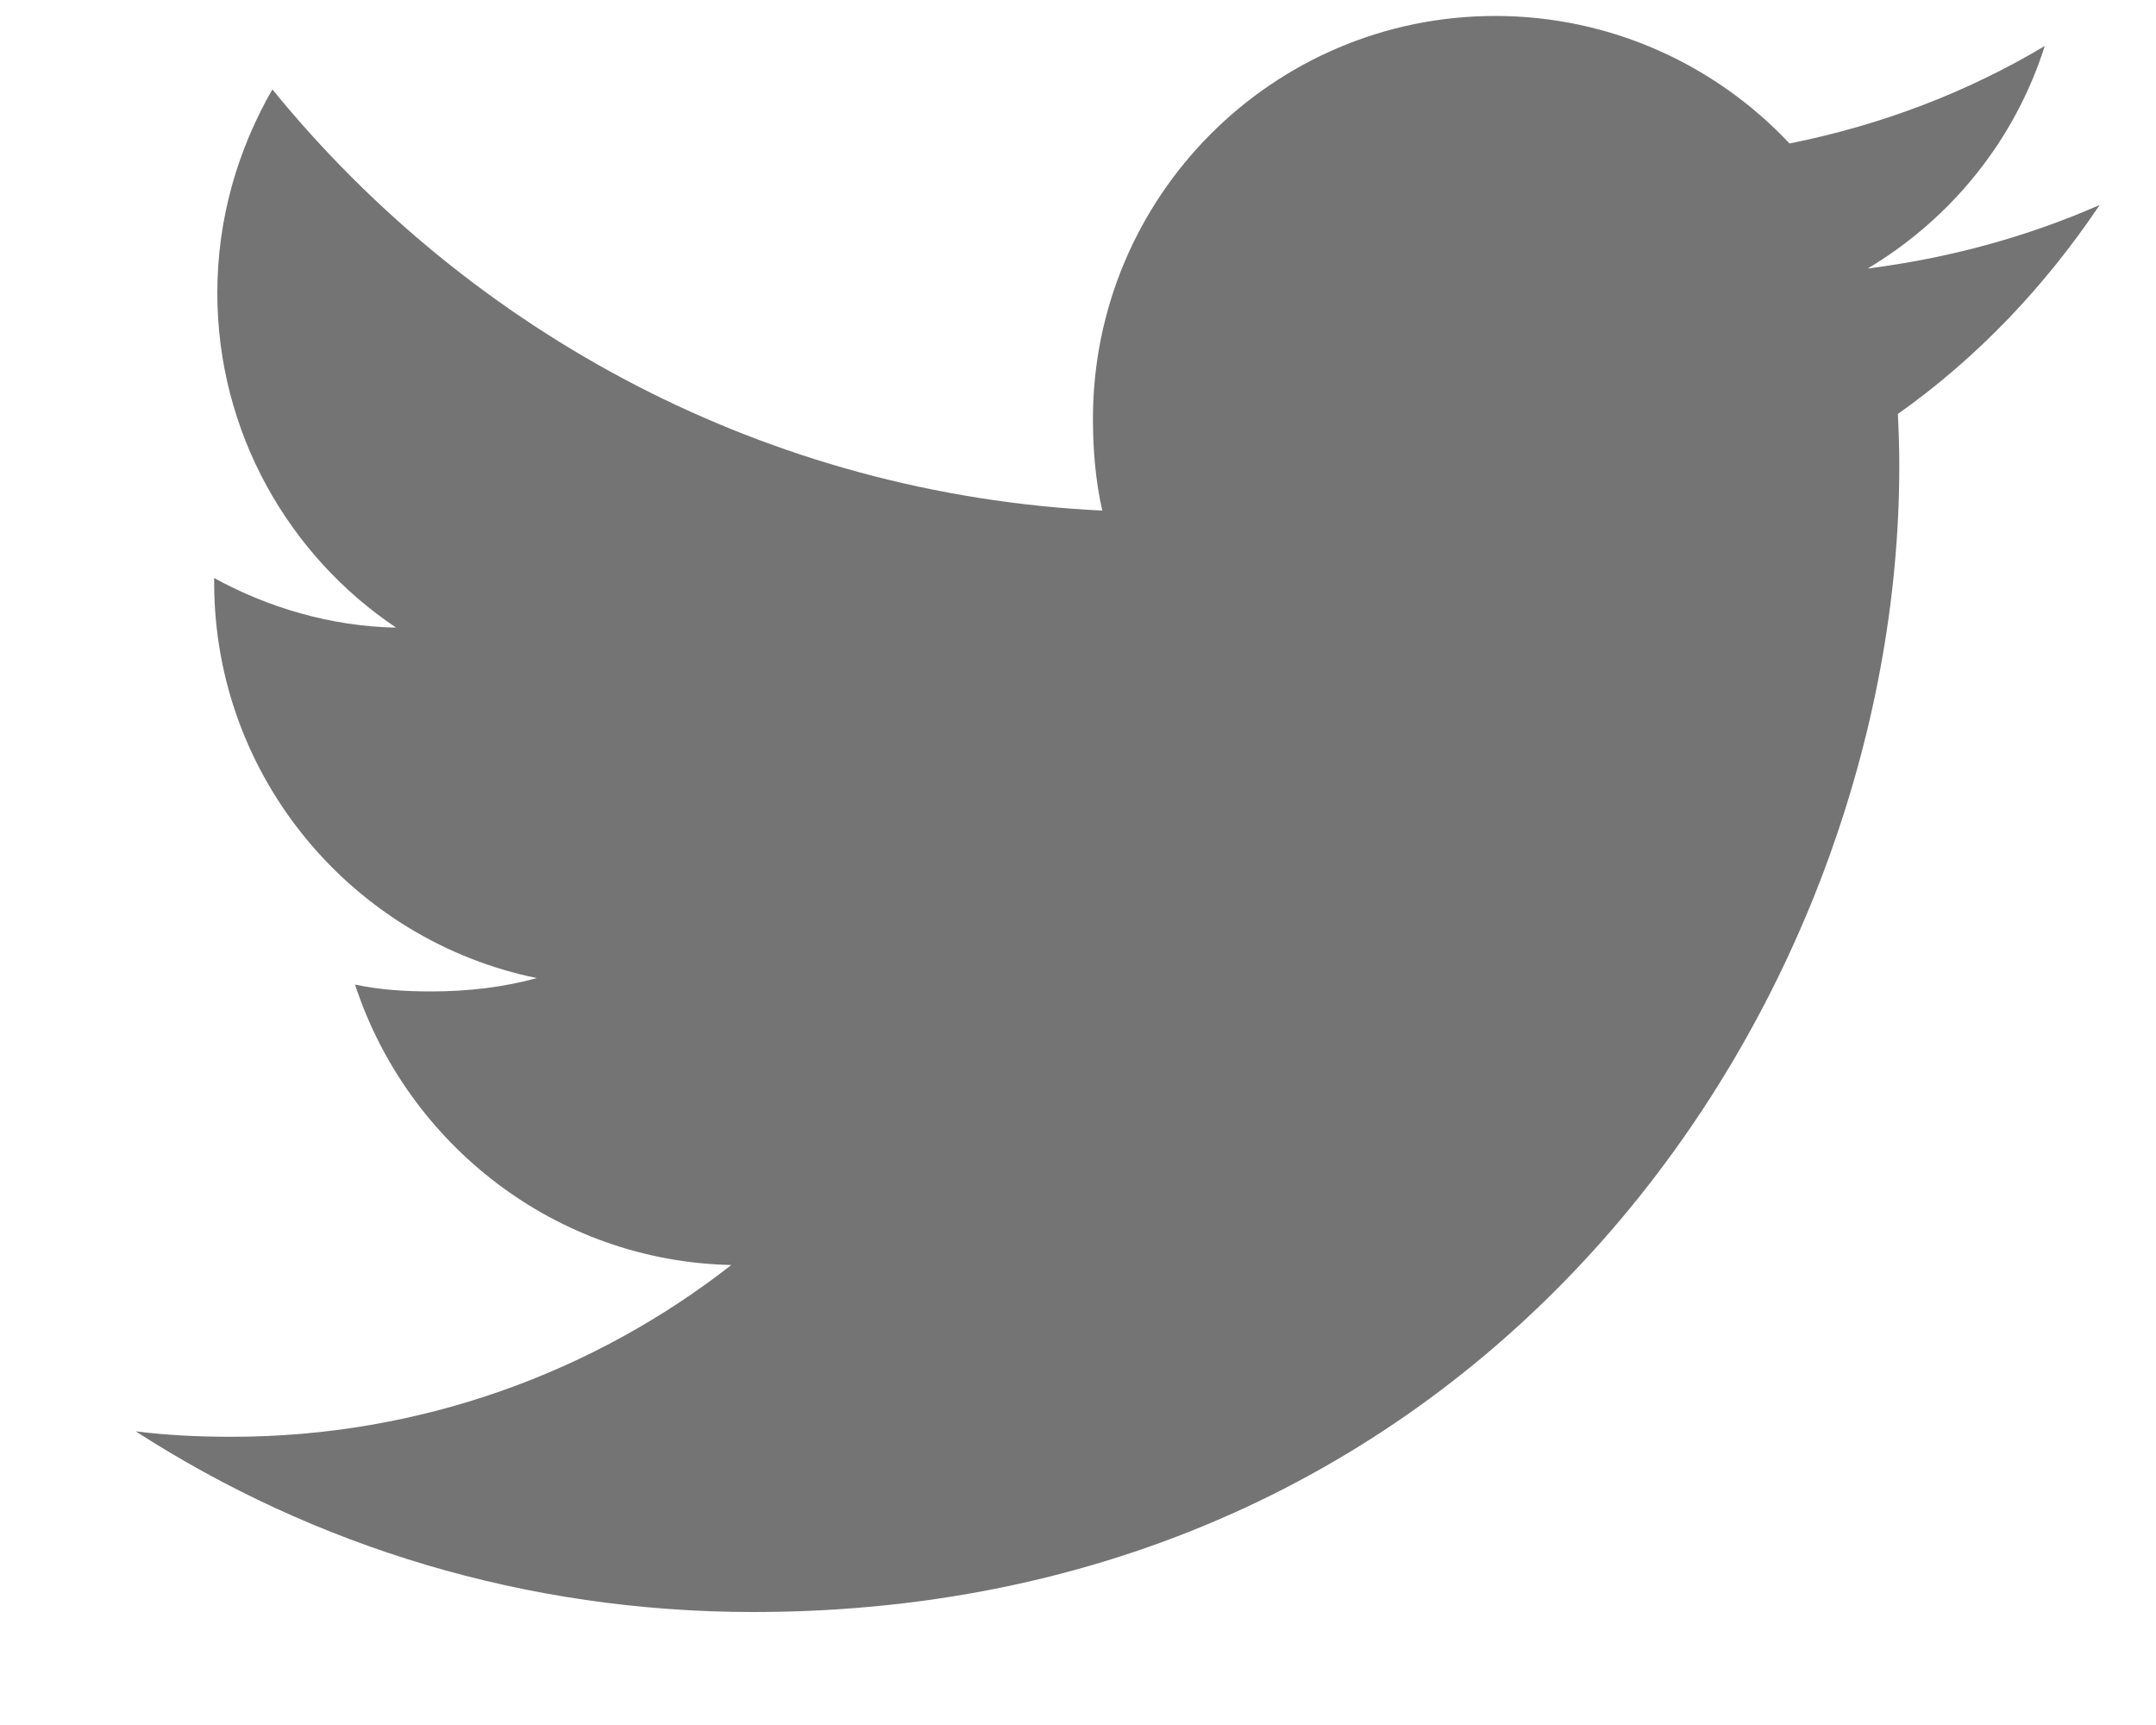 <svg width="15" height="12" viewBox="0 0 15 12" fill="none" xmlns="http://www.w3.org/2000/svg">
<path d="M14.608 1.426C14.1 1.649 13.559 1.796 12.994 1.868C13.575 1.521 14.018 0.976 14.226 0.32C13.685 0.643 13.087 0.871 12.45 0.998C11.936 0.45 11.203 0.111 10.404 0.111C8.853 0.111 7.604 1.37 7.604 2.913C7.604 3.135 7.623 3.349 7.669 3.552C5.34 3.439 3.28 2.322 1.895 0.622C1.654 1.041 1.512 1.521 1.512 2.038C1.512 3.008 2.011 3.868 2.756 4.366C2.306 4.358 1.864 4.227 1.49 4.021C1.49 4.03 1.49 4.041 1.49 4.052C1.49 5.413 2.461 6.544 3.735 6.804C3.507 6.867 3.258 6.897 3 6.897C2.821 6.897 2.64 6.886 2.47 6.849C2.833 7.958 3.863 8.774 5.088 8.8C4.134 9.546 2.924 9.995 1.614 9.995C1.385 9.995 1.164 9.985 0.944 9.957C2.185 10.757 3.655 11.214 5.241 11.214C10.396 11.214 13.214 6.944 13.214 3.242C13.214 3.118 13.21 2.999 13.204 2.88C13.76 2.486 14.227 1.993 14.608 1.426Z" fill="#747474"/>
</svg>
